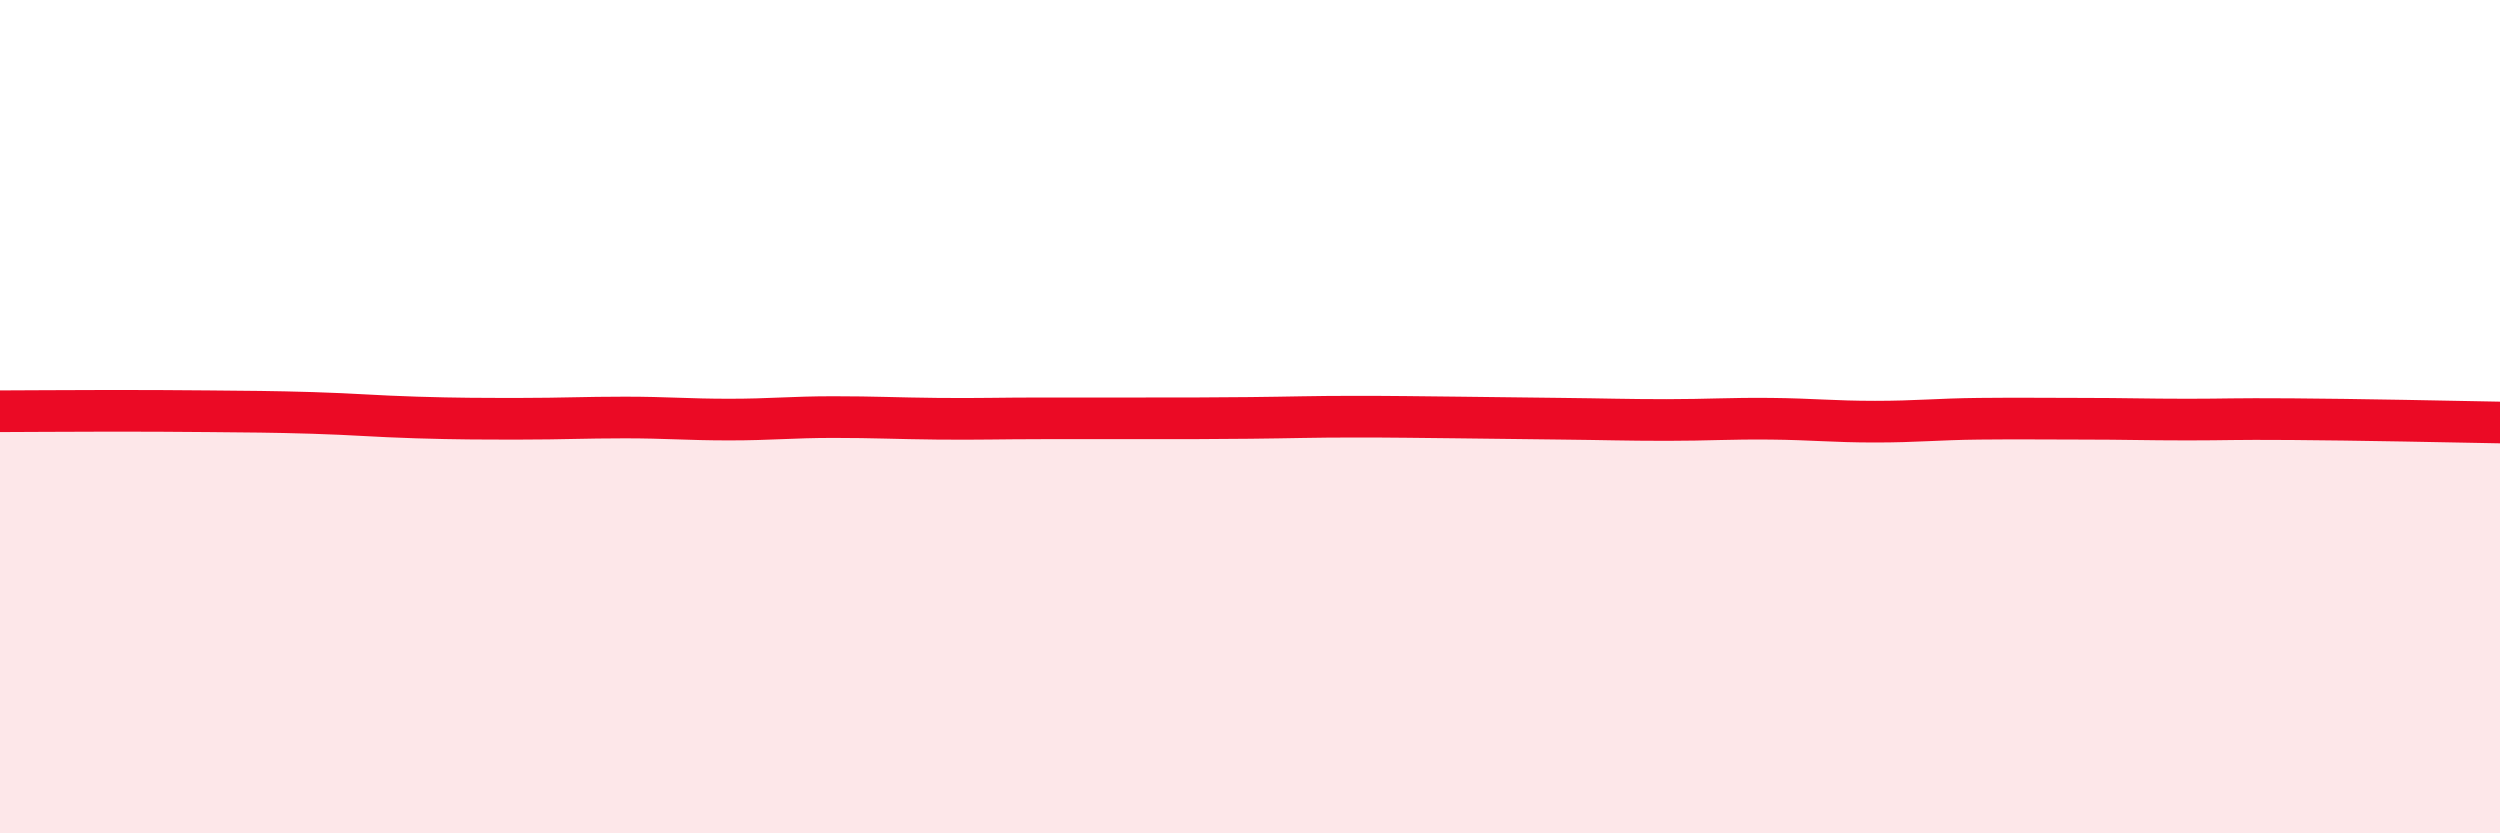 
    <svg width="60" height="20" viewBox="0 0 60 20" xmlns="http://www.w3.org/2000/svg">
      <path
        d="M 0,9.87 C 0.5,9.87 1.5,9.86 2.5,9.86 C 3.5,9.86 4,9.86 5,9.87 C 6,9.88 6.5,9.88 7.5,9.91 C 8.5,9.94 9,9.99 10,10.02 C 11,10.05 11.5,10.05 12.5,10.05 C 13.5,10.05 14,10.02 15,10.02 C 16,10.02 16.5,10.07 17.5,10.07 C 18.5,10.07 19,10.01 20,10.01 C 21,10.01 21.5,10.04 22.5,10.05 C 23.5,10.06 24,10.04 25,10.04 C 26,10.04 26.5,10.04 27.5,10.04 C 28.5,10.04 29,10.04 30,10.03 C 31,10.02 31.5,10 32.5,10 C 33.5,10 34,10.01 35,10.02 C 36,10.03 36.5,10.04 37.5,10.05 C 38.5,10.06 39,10.08 40,10.08 C 41,10.08 41.5,10.04 42.5,10.05 C 43.5,10.06 44,10.12 45,10.12 C 46,10.12 46.5,10.06 47.5,10.05 C 48.5,10.04 49,10.05 50,10.05 C 51,10.05 51.5,10.07 52.5,10.07 C 53.5,10.07 53.5,10.05 55,10.06 C 56.5,10.07 59,10.12 60,10.14L60 20L0 20Z"
        fill="#EB0A25"
        opacity="0.1"
        stroke-linecap="round"
        stroke-linejoin="round"
      />
      <path
        d="M 0,9.87 C 0.5,9.87 1.5,9.86 2.5,9.86 C 3.5,9.86 4,9.86 5,9.87 C 6,9.88 6.5,9.88 7.5,9.91 C 8.5,9.94 9,9.99 10,10.02 C 11,10.05 11.5,10.05 12.5,10.05 C 13.5,10.05 14,10.02 15,10.02 C 16,10.02 16.5,10.07 17.5,10.07 C 18.5,10.07 19,10.01 20,10.01 C 21,10.01 21.5,10.04 22.5,10.05 C 23.5,10.06 24,10.04 25,10.04 C 26,10.04 26.5,10.04 27.5,10.04 C 28.5,10.04 29,10.04 30,10.03 C 31,10.02 31.5,10 32.5,10 C 33.5,10 34,10.01 35,10.02 C 36,10.03 36.5,10.04 37.5,10.05 C 38.5,10.06 39,10.08 40,10.08 C 41,10.08 41.5,10.04 42.5,10.05 C 43.5,10.06 44,10.12 45,10.12 C 46,10.12 46.5,10.06 47.5,10.05 C 48.5,10.04 49,10.05 50,10.05 C 51,10.05 51.5,10.07 52.5,10.07 C 53.5,10.07 53.5,10.05 55,10.06 C 56.5,10.07 59,10.12 60,10.14"
        stroke="#EB0A25"
        stroke-width="1"
        fill="none"
        stroke-linecap="round"
        stroke-linejoin="round"
      />
    </svg>
  